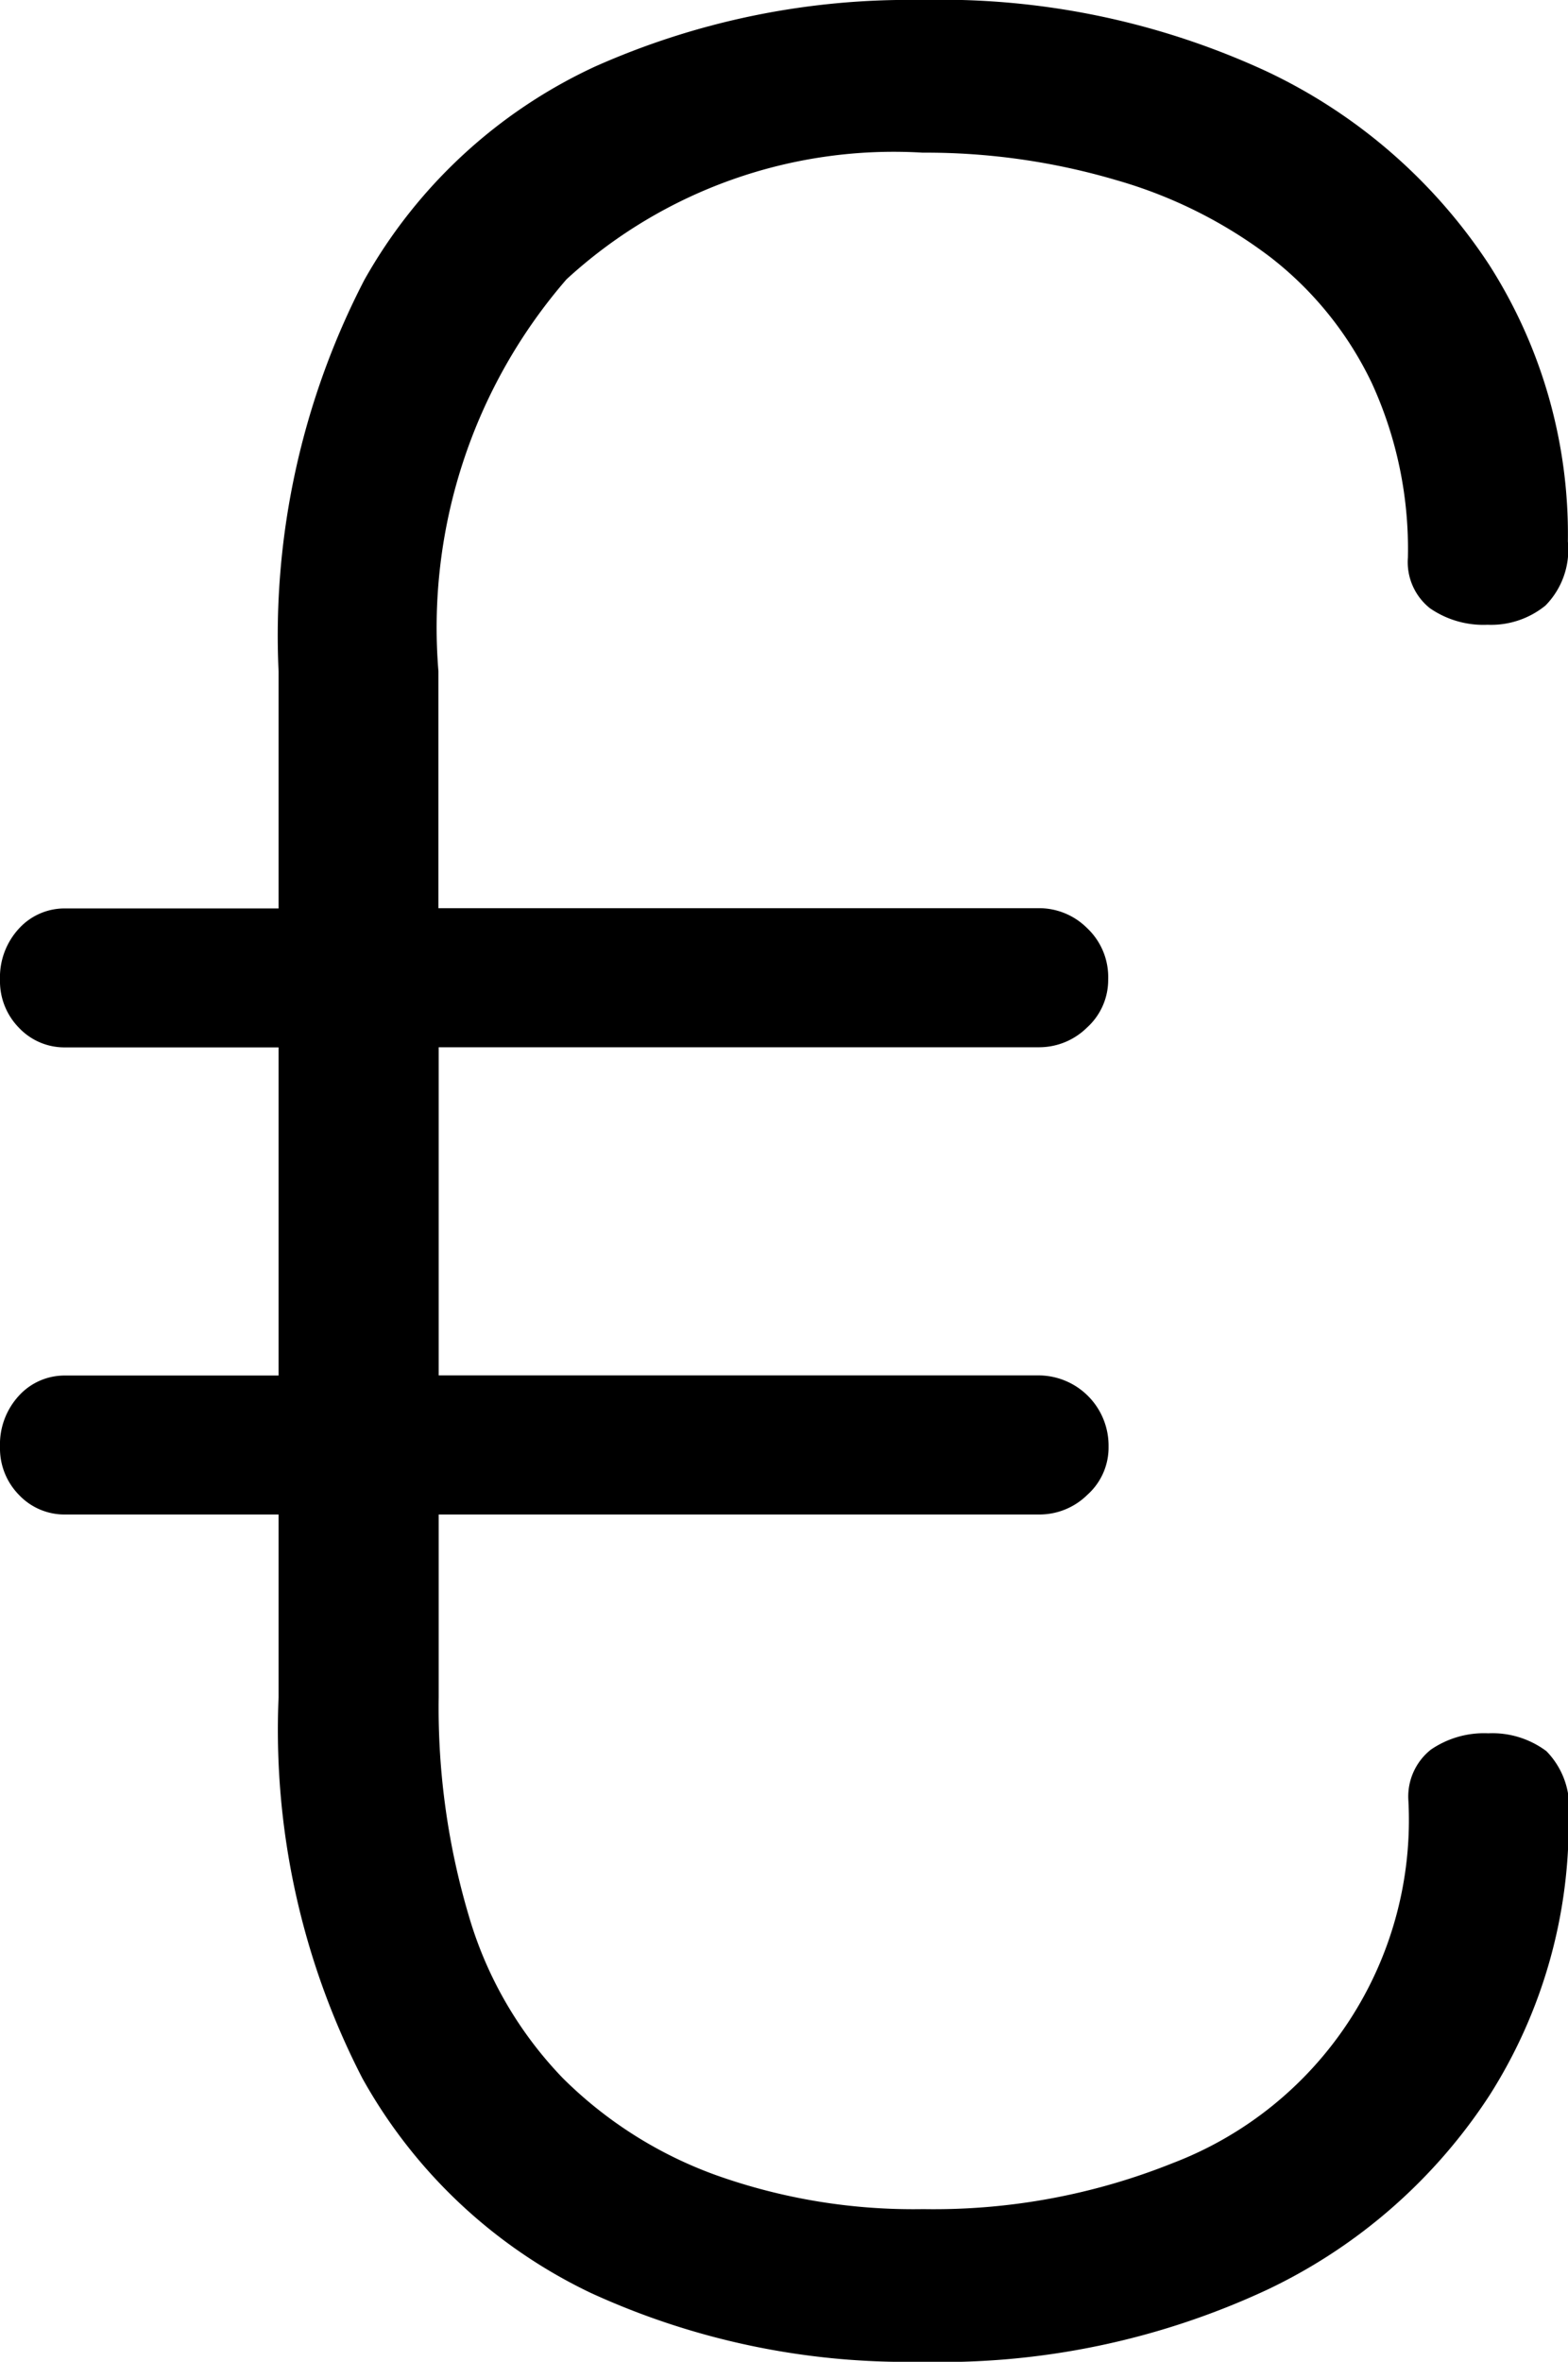 <svg xmlns="http://www.w3.org/2000/svg" width="12.242" height="18.425" viewBox="0 0 12.242 18.425">
    <path data-name="SALDO ICONO" d="M7.184 18.425a5.914 5.914 0 0 1-2.571-.537 4.02 4.02 0 0 1-1.784-1.675 5.925 5.925 0 0 1-.654-2.972v-1.426H.512a.488.488 0 0 1-.364-.153.517.517 0 0 1-.148-.374.56.56 0 0 1 .148-.4.482.482 0 0 1 .364-.157h1.663v-2.56H.512a.488.488 0 0 1-.364-.153A.517.517 0 0 1 0 7.644a.56.56 0 0 1 .148-.4.482.482 0 0 1 .364-.157h1.663V5.238a6.028 6.028 0 0 1 .669-3.053A3.984 3.984 0 0 1 4.644.52 6.016 6.016 0 0 1 7.183 0a6.06 6.06 0 0 1 2.7.554 4.239 4.239 0 0 1 1.743 1.511 3.9 3.9 0 0 1 .615 2.159.62.62 0 0 1-.175.5.672.672 0 0 1-.452.15.734.734 0 0 1-.45-.129.46.46 0 0 1-.172-.395 3.1 3.1 0 0 0-.282-1.362 2.727 2.727 0 0 0-.792-.982 3.638 3.638 0 0 0-1.2-.6 5.25 5.25 0 0 0-1.514-.215 3.777 3.777 0 0 0-2.781.988 4.147 4.147 0 0 0-1 3.058v1.848h4.692a.53.53 0 0 1 .372.155.524.524 0 0 1 .165.4.5.5 0 0 1-.165.376.532.532 0 0 1-.372.154h-4.69v2.56h4.692a.548.548 0 0 1 .538.555.494.494 0 0 1-.165.376.532.532 0 0 1-.372.154H3.425v1.425a5.7 5.7 0 0 0 .239 1.719 3.051 3.051 0 0 0 .729 1.252 3.268 3.268 0 0 0 1.2.759 4.589 4.589 0 0 0 1.616.264 5.009 5.009 0 0 0 1.947-.359 2.865 2.865 0 0 0 1.84-2.826.467.467 0 0 1 .176-.4.734.734 0 0 1 .447-.127.705.705 0 0 1 .454.139.623.623 0 0 1 .174.51 3.953 3.953 0 0 1-.615 2.171 4.236 4.236 0 0 1-1.741 1.522 6.033 6.033 0 0 1-2.707.561z"/>
</svg>
